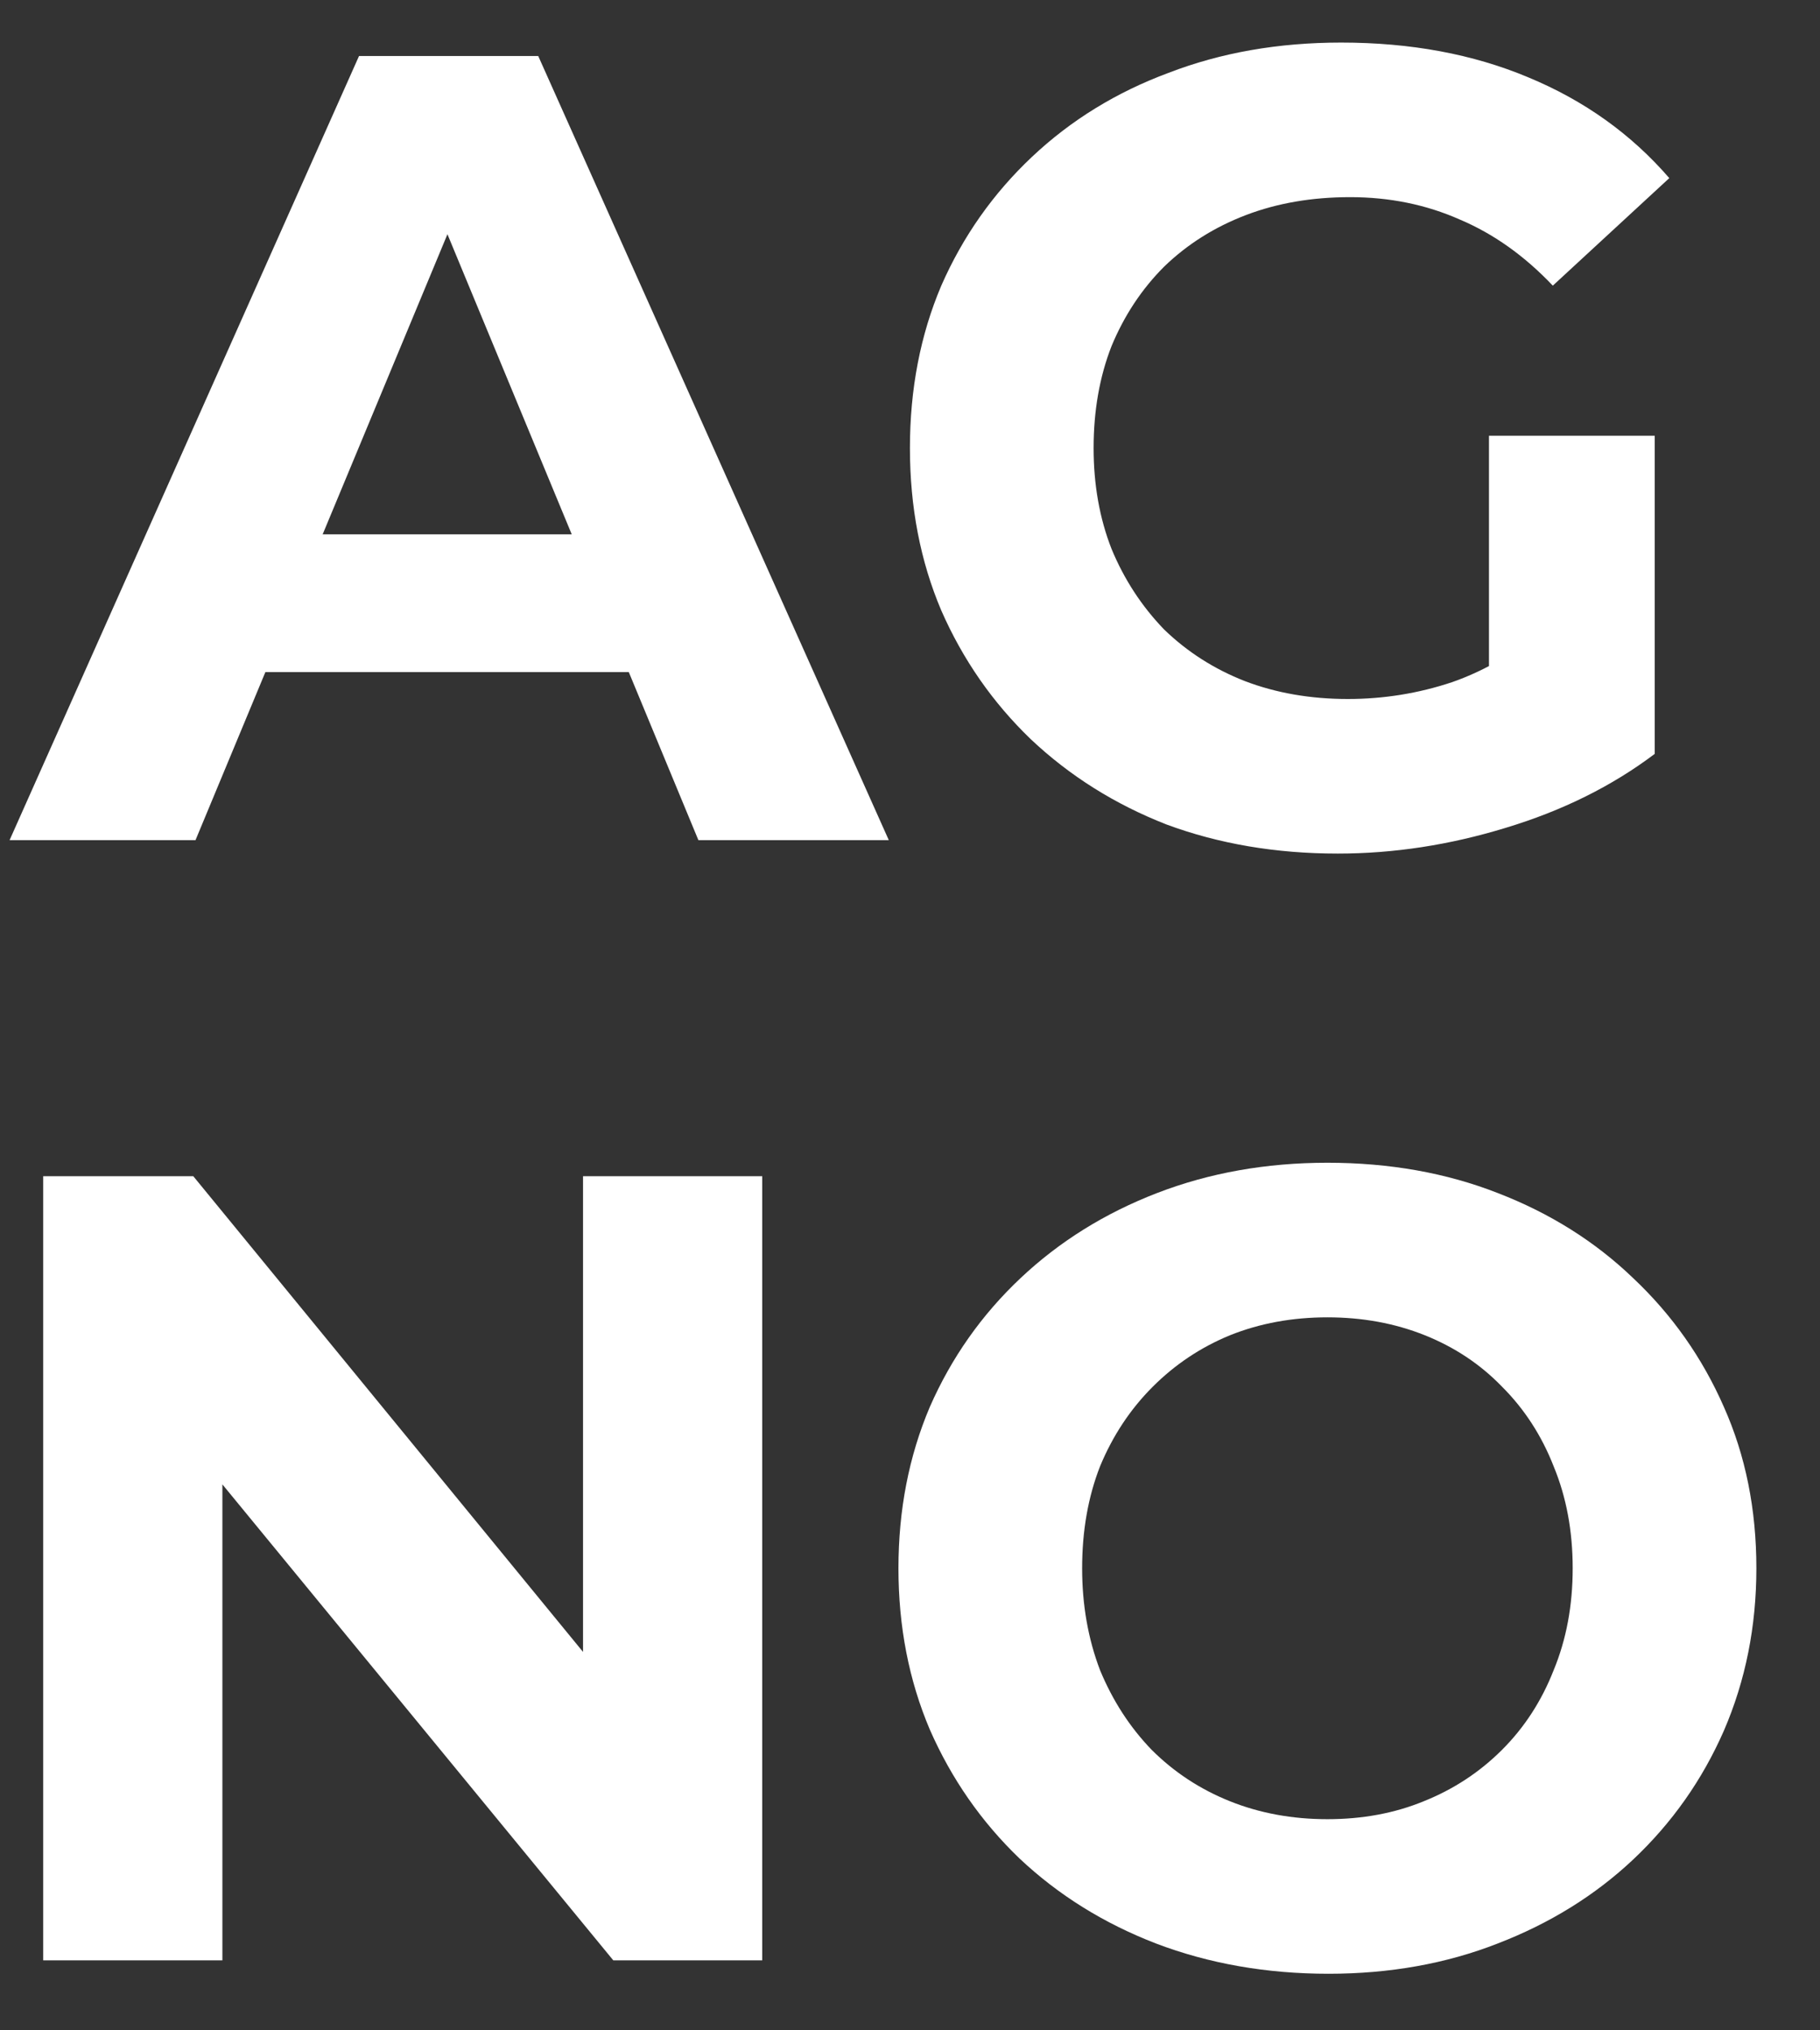 <svg xmlns="http://www.w3.org/2000/svg" width="26" height="29" viewBox="0 0 26 29" fill="none"><rect x="0" y="0" width="26" height="29" fill="#333333" stroke="none"/><path d="M18.979 28.192C18.094 28.192 17.272 28.048 16.515 27.76C15.768 27.472 15.118 27.067 14.563 26.544C14.019 26.021 13.592 25.408 13.283 24.704C12.984 24 12.835 23.232 12.835 22.4C12.835 21.568 12.984 20.8 13.283 20.096C13.592 19.392 14.024 18.779 14.579 18.256C15.134 17.733 15.784 17.328 16.531 17.04C17.278 16.752 18.088 16.608 18.963 16.608C19.848 16.608 20.659 16.752 21.395 17.04C22.142 17.328 22.787 17.733 23.331 18.256C23.886 18.779 24.318 19.392 24.627 20.096C24.936 20.789 25.091 21.557 25.091 22.4C25.091 23.232 24.936 24.005 24.627 24.72C24.318 25.424 23.886 26.037 23.331 26.56C22.787 27.072 22.142 27.472 21.395 27.76C20.659 28.048 19.854 28.192 18.979 28.192ZM18.963 25.984C19.464 25.984 19.923 25.899 20.339 25.728C20.766 25.557 21.139 25.312 21.459 24.992C21.779 24.672 22.024 24.293 22.195 23.856C22.376 23.419 22.467 22.933 22.467 22.4C22.467 21.867 22.376 21.381 22.195 20.944C22.024 20.507 21.779 20.128 21.459 19.808C21.15 19.488 20.782 19.243 20.355 19.072C19.928 18.901 19.464 18.816 18.963 18.816C18.462 18.816 17.998 18.901 17.571 19.072C17.155 19.243 16.787 19.488 16.467 19.808C16.147 20.128 15.896 20.507 15.715 20.944C15.544 21.381 15.459 21.867 15.459 22.4C15.459 22.923 15.544 23.408 15.715 23.856C15.896 24.293 16.142 24.672 16.451 24.992C16.771 25.312 17.144 25.557 17.571 25.728C17.998 25.899 18.462 25.984 18.963 25.984Z" fill="white"></path><path d="M0.617 28V16.8H2.761L9.369 24.864H8.329V16.8H10.889V28H8.761L2.137 19.936H3.177V28H0.617Z" fill="white"></path><path d="M19.111 12.192C18.226 12.192 17.41 12.053 16.663 11.776C15.927 11.488 15.282 11.083 14.727 10.56C14.183 10.037 13.756 9.424 13.447 8.72C13.148 8.016 12.999 7.243 12.999 6.4C12.999 5.557 13.148 4.784 13.447 4.08C13.756 3.376 14.188 2.763 14.743 2.24C15.298 1.717 15.948 1.317 16.695 1.04C17.442 0.752 18.263 0.608 19.159 0.608C20.151 0.608 21.042 0.773 21.831 1.104C22.631 1.435 23.303 1.915 23.847 2.544L22.183 4.08C21.778 3.653 21.335 3.339 20.855 3.136C20.375 2.923 19.852 2.816 19.287 2.816C18.743 2.816 18.247 2.901 17.799 3.072C17.351 3.243 16.962 3.488 16.631 3.808C16.311 4.128 16.06 4.507 15.879 4.944C15.708 5.381 15.623 5.867 15.623 6.4C15.623 6.923 15.708 7.403 15.879 7.84C16.06 8.277 16.311 8.661 16.631 8.992C16.962 9.312 17.346 9.557 17.783 9.728C18.231 9.899 18.722 9.984 19.255 9.984C19.767 9.984 20.263 9.904 20.743 9.744C21.234 9.573 21.708 9.291 22.167 8.896L23.639 10.768C23.031 11.227 22.322 11.579 21.511 11.824C20.711 12.069 19.911 12.192 19.111 12.192ZM21.271 10.432V6.224H23.639V10.768L21.271 10.432Z" fill="white"></path><path d="M0.137 12L5.129 0.8H7.689L12.697 12H9.977L5.881 2.112H6.905L2.793 12H0.137ZM2.633 9.6L3.321 7.632H9.081L9.785 9.6H2.633Z" fill="white"></path></svg>